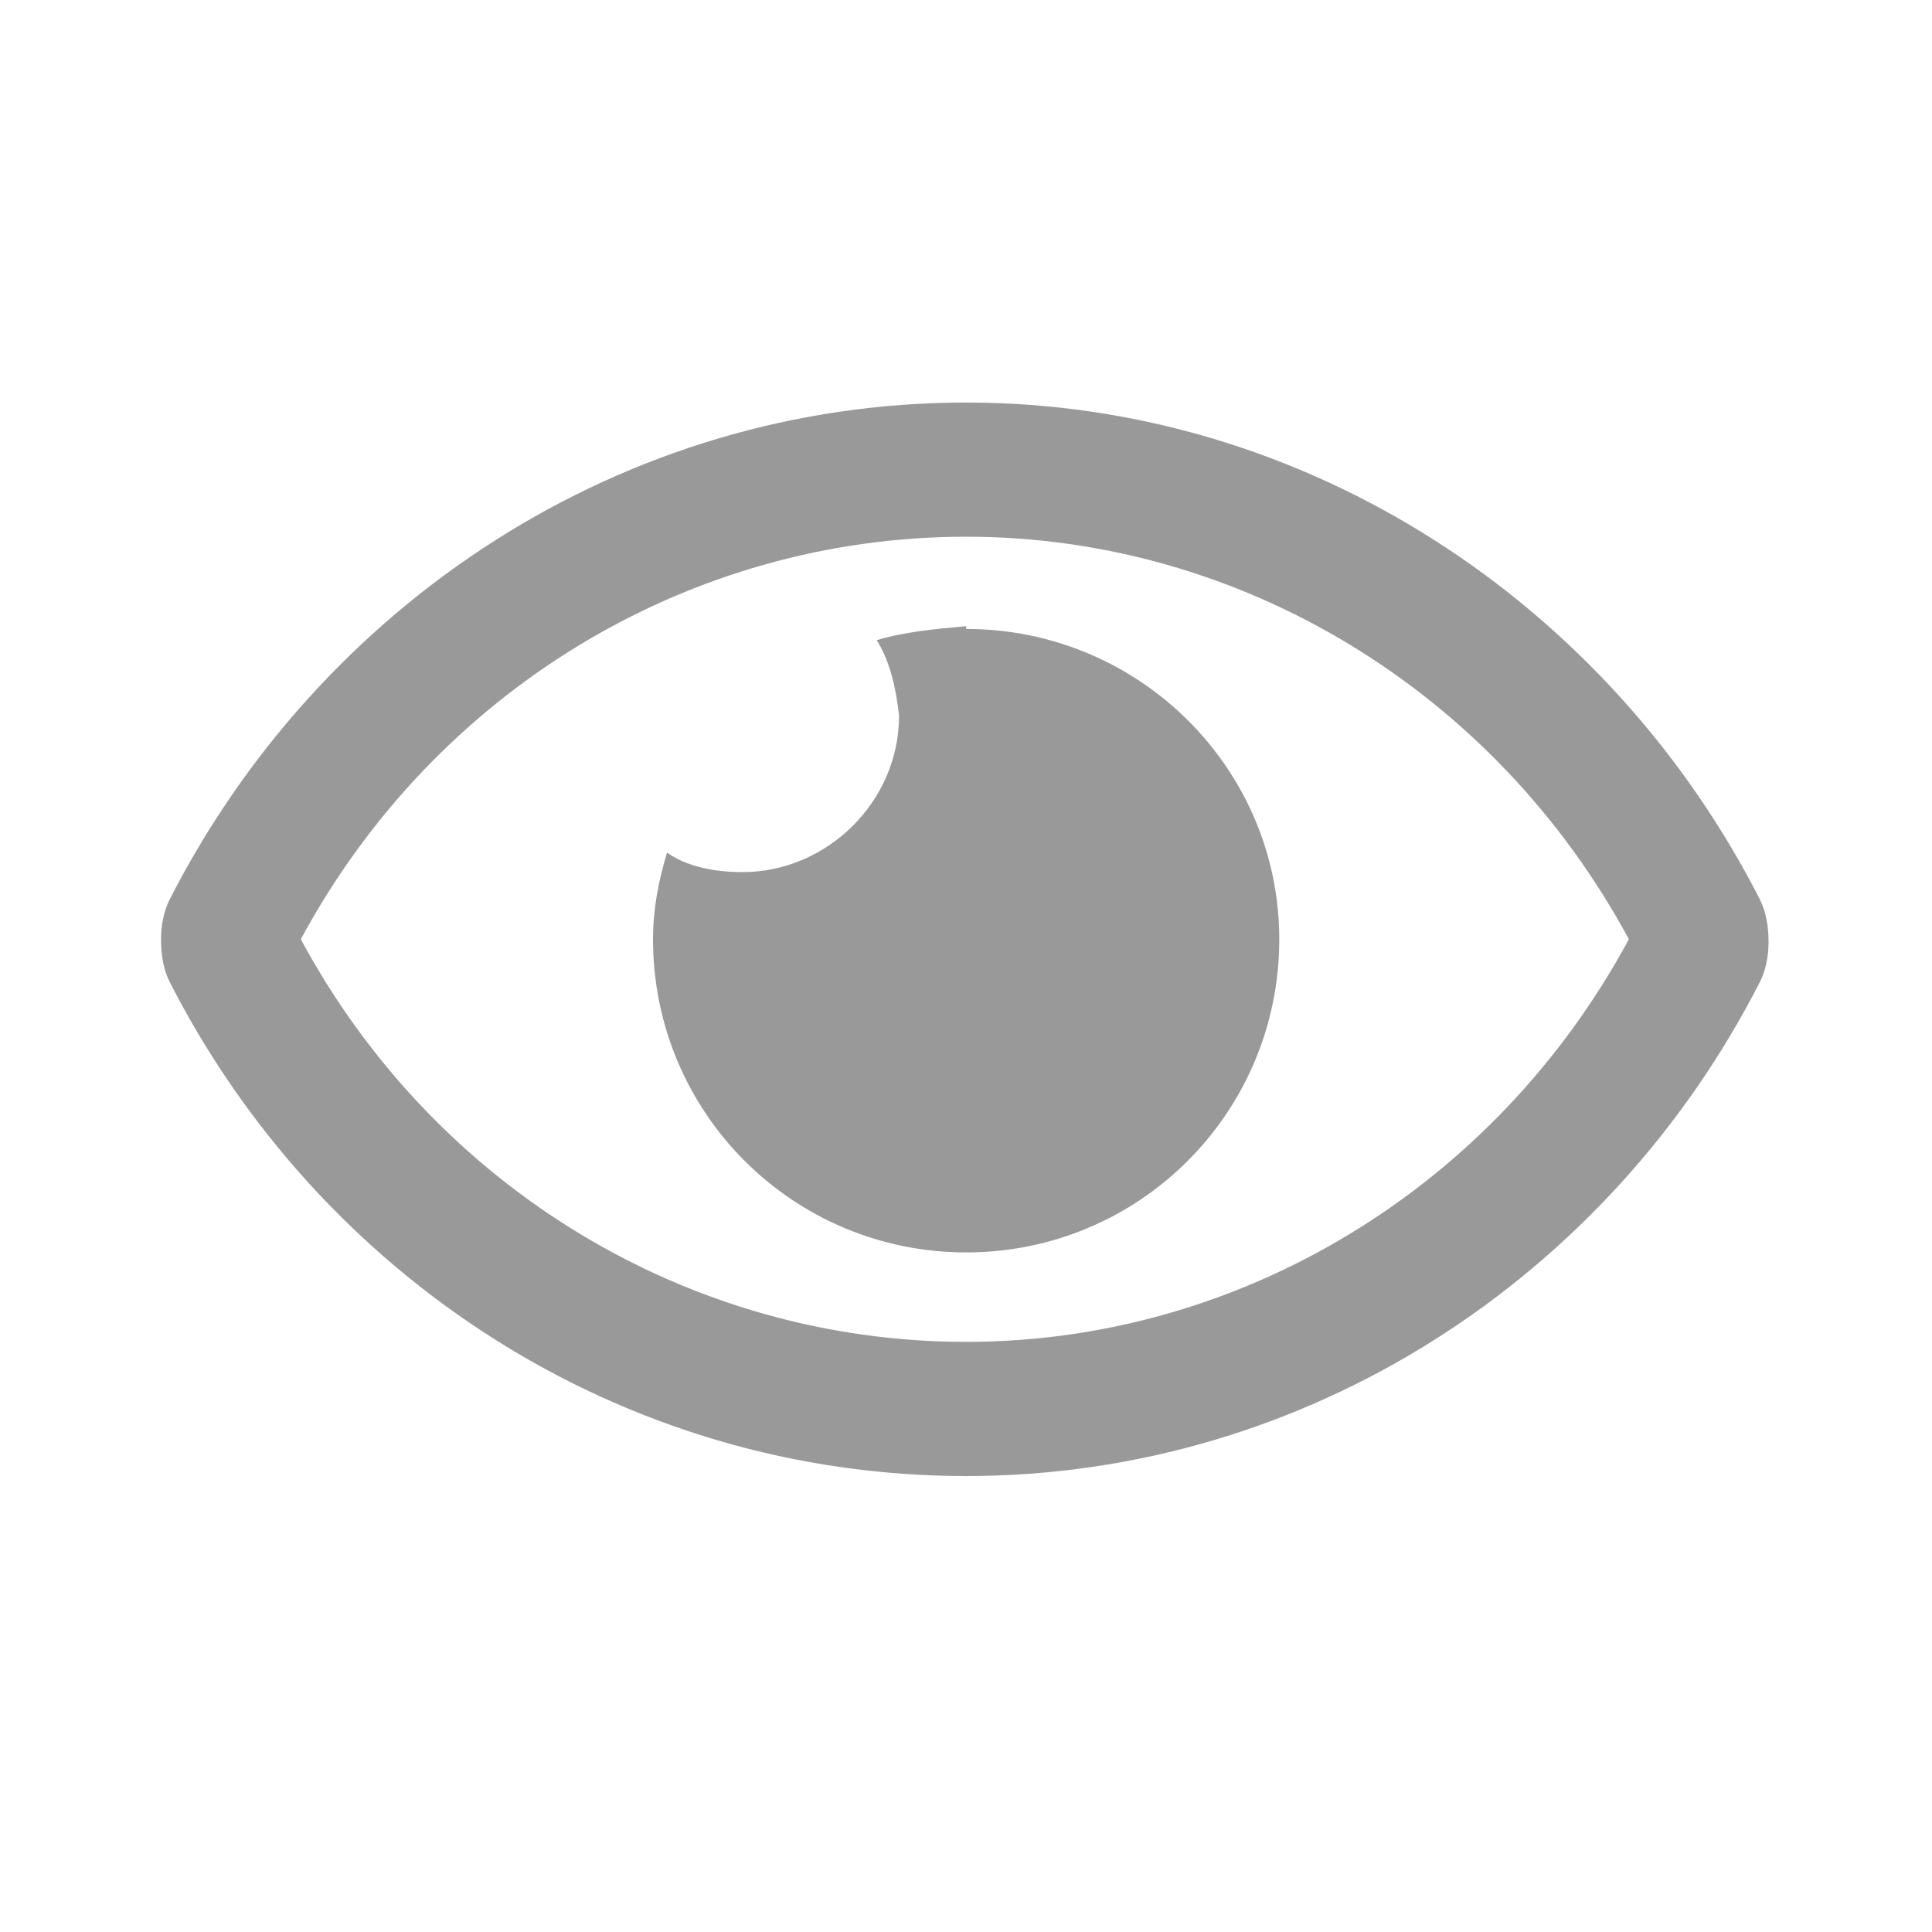 <svg xmlns="http://www.w3.org/2000/svg" width="20" height="20" fill="none" viewBox="0 0 20 20">
    <path fill="#999" d="M10.002 6.482c-.318.029-.637.058-.926.145.144.231.202.52.231.781 0 .897-.752 1.62-1.62 1.62-.29 0-.58-.057-.782-.202-.087.29-.145.58-.145.897 0 1.795 1.448 3.242 3.242 3.242s3.241-1.447 3.241-3.242c0-1.765-1.447-3.212-3.241-3.212v-.029zm8.22 2.836c-1.563-3.068-4.69-5.151-8.22-5.151-3.56 0-6.686 2.083-8.249 5.151-.057.116-.086.26-.086.405 0 .174.029.319.086.435 1.563 3.068 4.69 5.122 8.249 5.122 3.53 0 6.657-2.054 8.22-5.122.057-.116.086-.26.086-.406 0-.173-.029-.318-.087-.434zm-8.22 4.573c-2.865 0-5.5-1.592-6.888-4.168 1.389-2.575 4.023-4.167 6.888-4.167 2.836 0 5.47 1.592 6.86 4.167-1.39 2.576-4.024 4.168-6.86 4.168z"/>
</svg>

